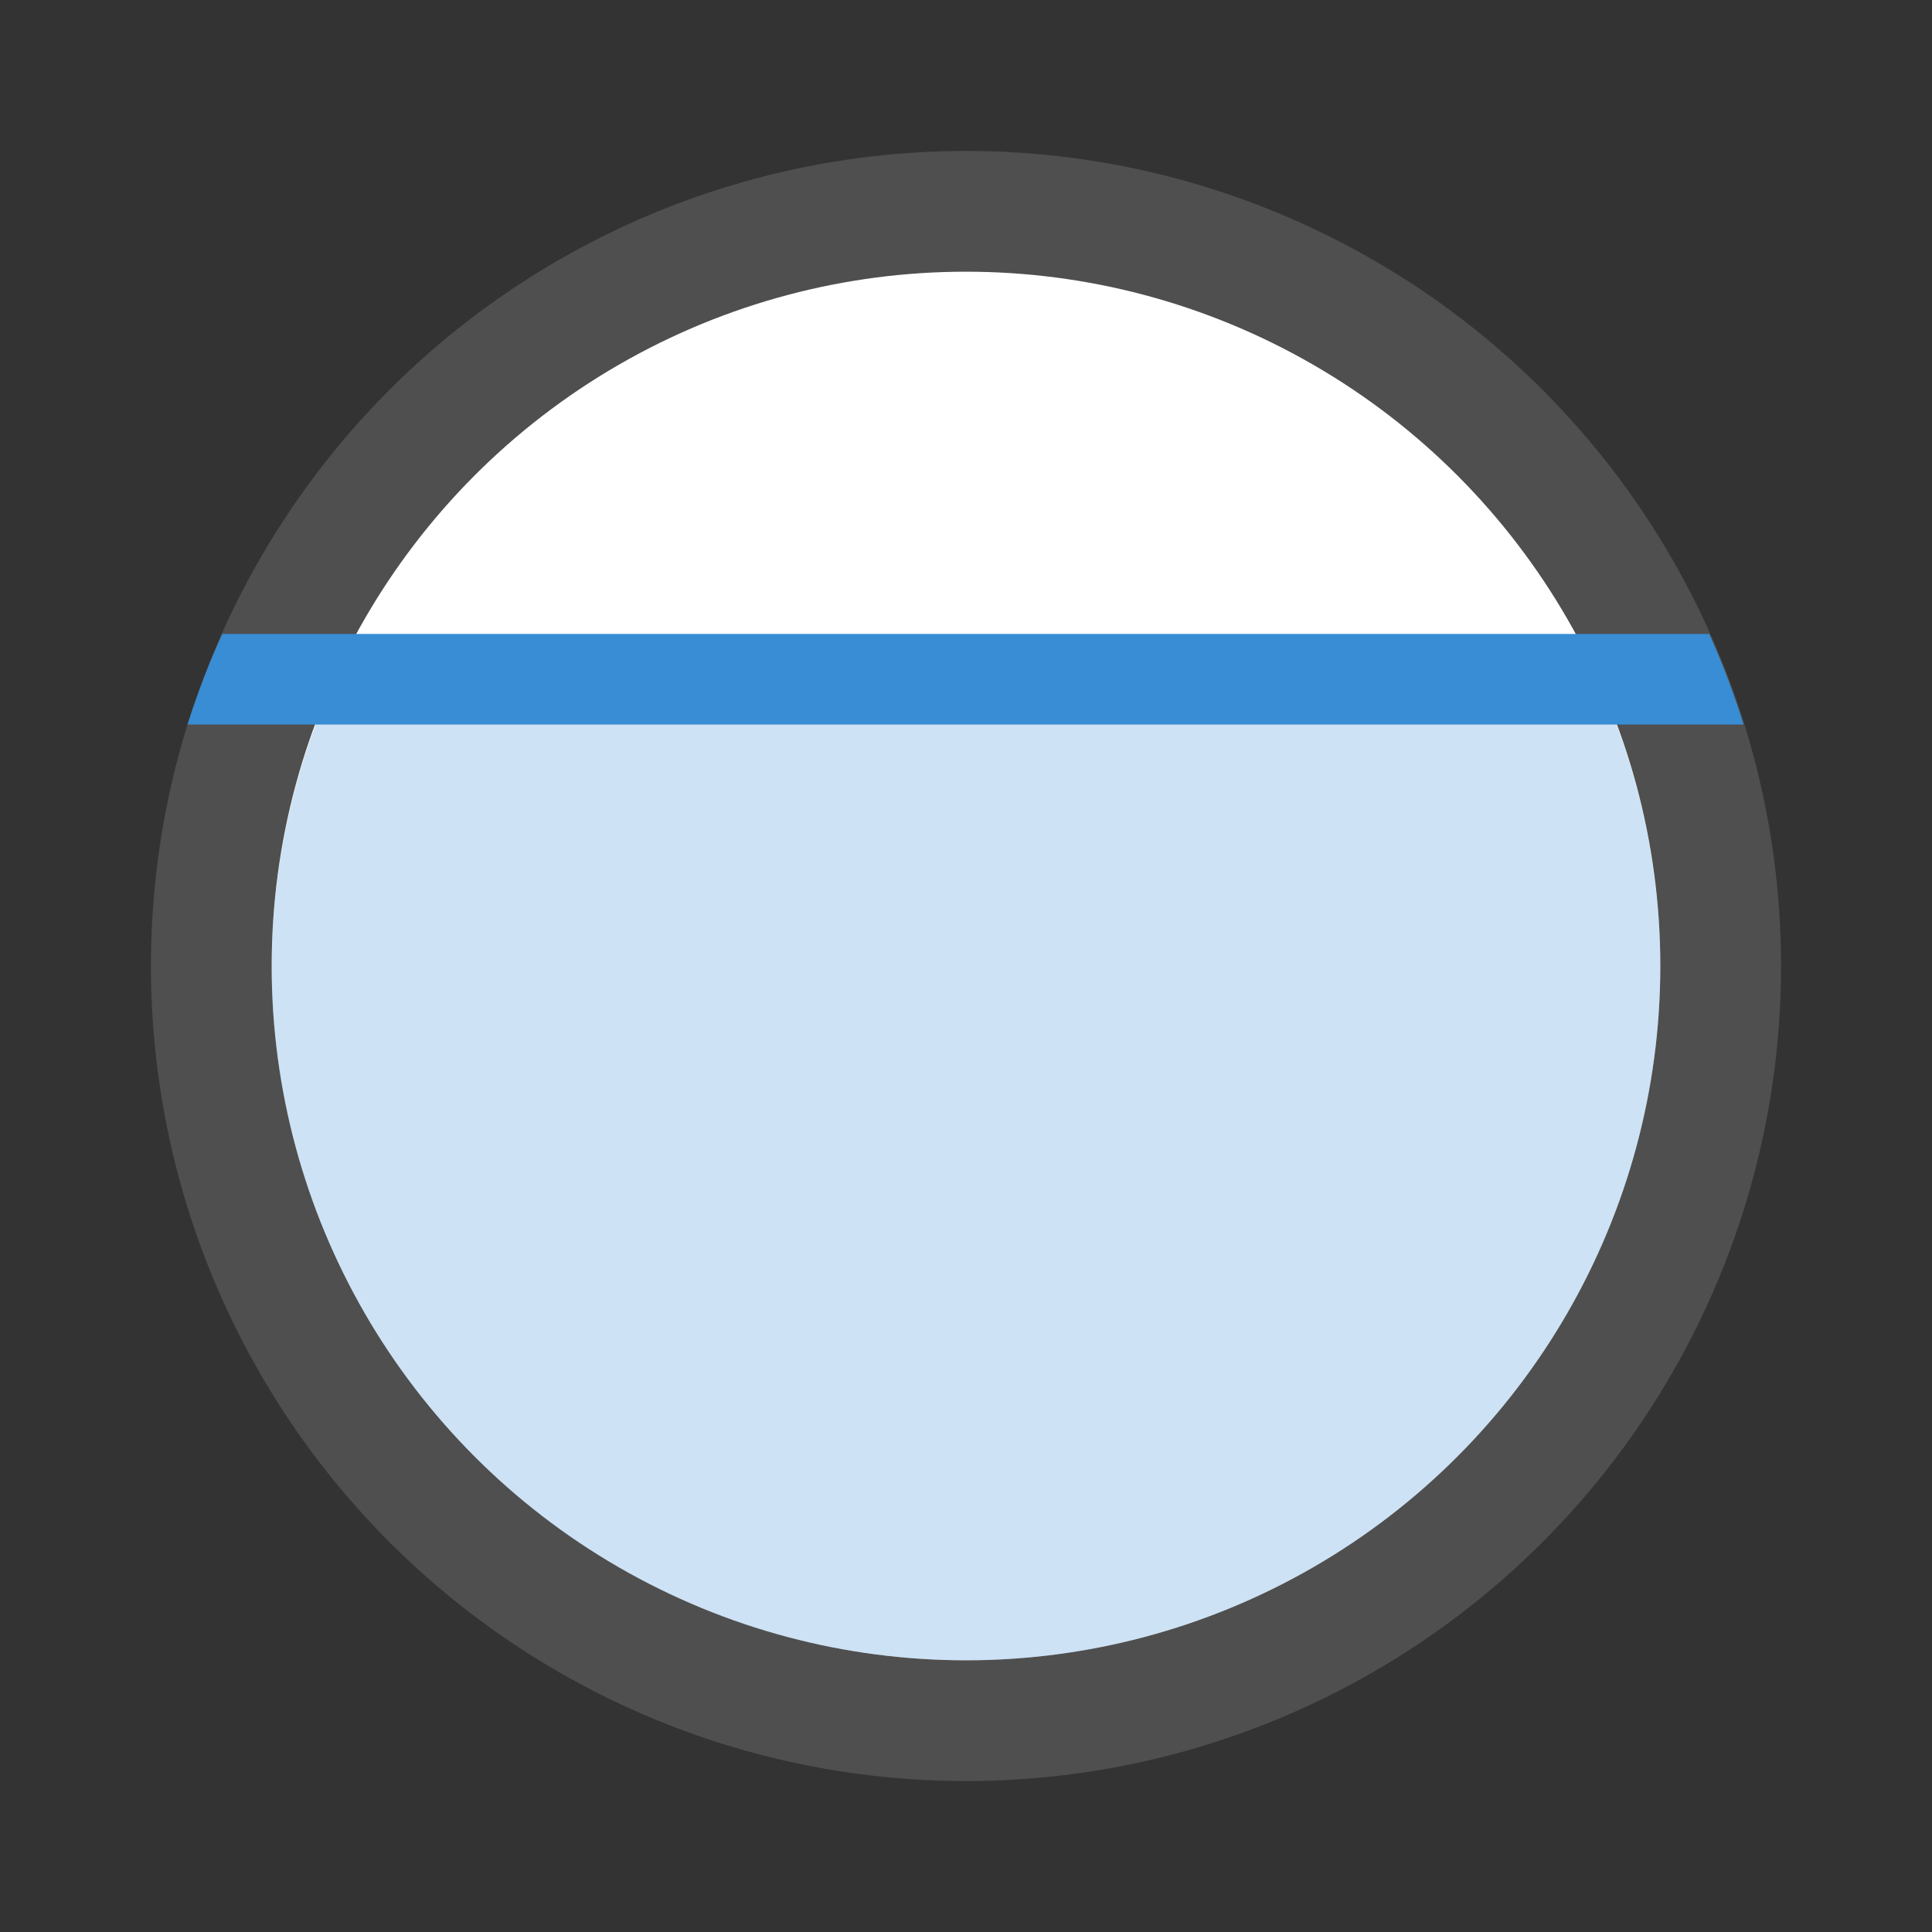 <svg width="64" height="64" version="1" xmlns="http://www.w3.org/2000/svg"><rect width="100%" height="100%" fill="#333333" stroke="none"/><circle cx="32" cy="32" r="27" fill="#4f4f4f" style="paint-order:stroke fill markers"/><circle cx="32" cy="32" r="23" fill="#fff" style="paint-order:stroke fill markers"/><path d="M11.32 22A23 23 0 0 0 9 32a23 23 0 0 0 23 23 23 23 0 0 0 23-23 23 23 0 0 0-2.309-10h-41.37z" fill="#388dd4" opacity=".25"/><path d="M7.365 21a27 27 0 0 0-1.152 3h51.545a27 27 0 0 0-1.137-3H7.365z" fill="#388dd4"/></svg>